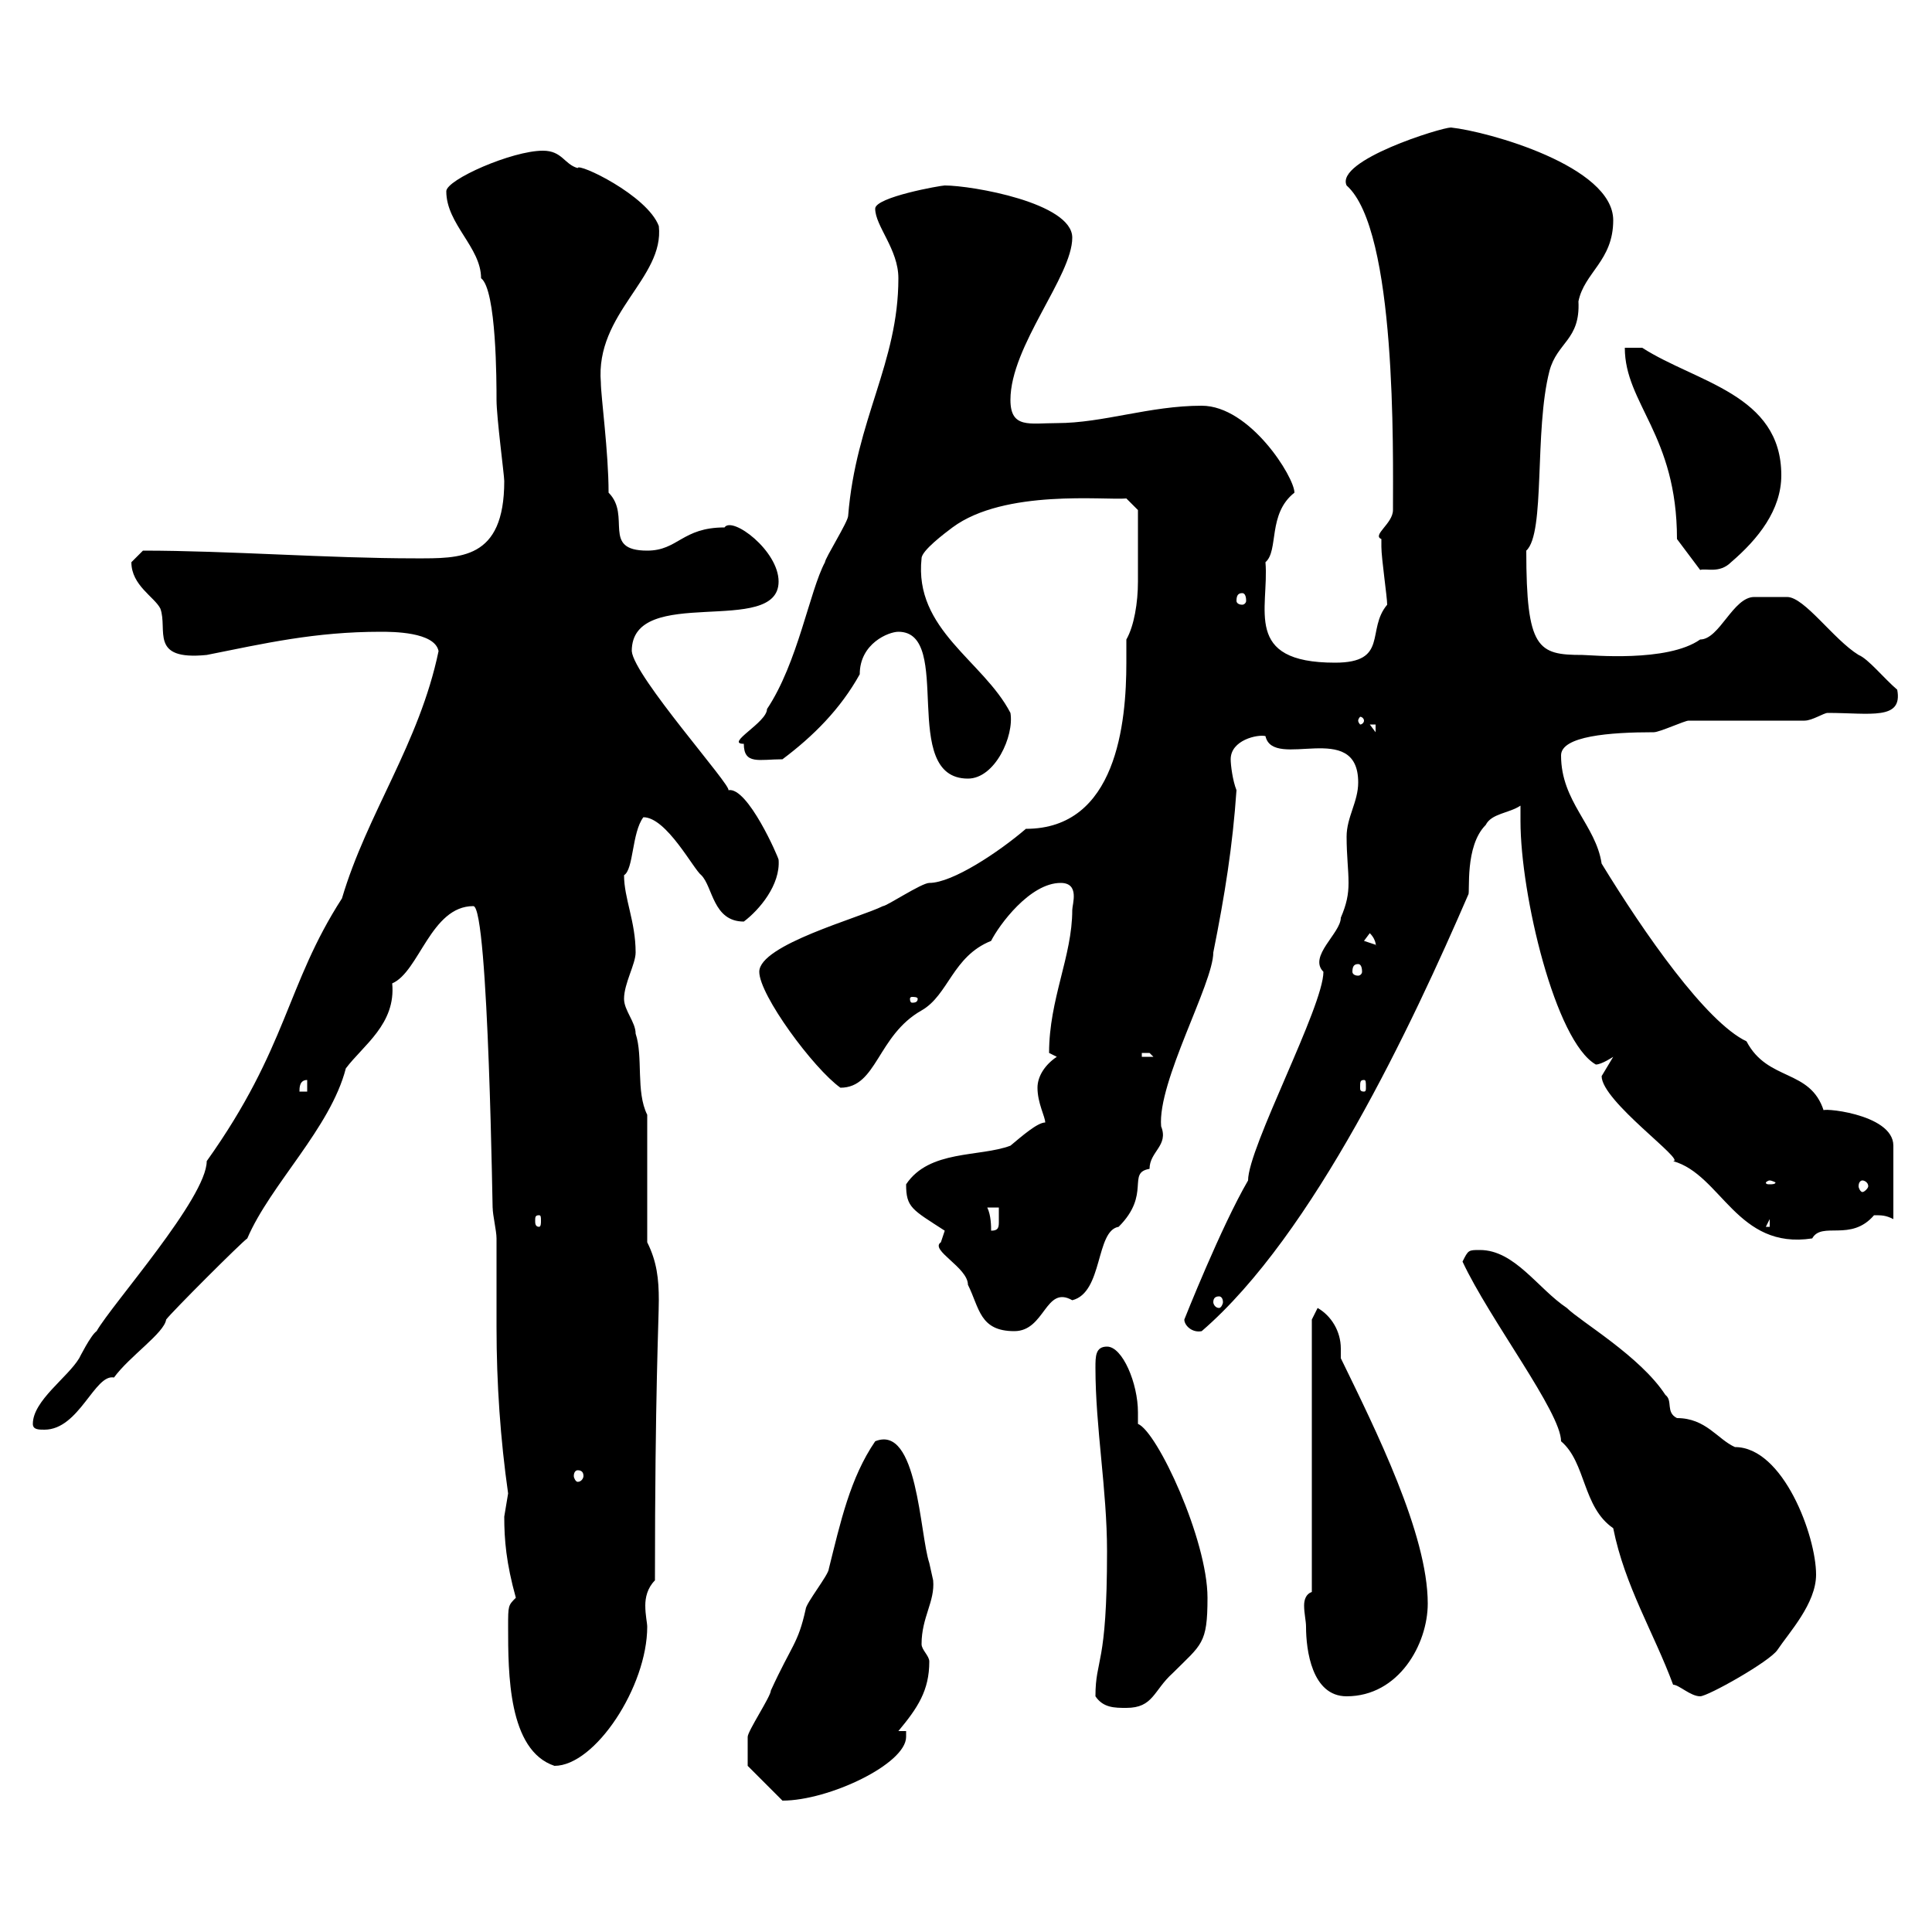 <svg xmlns="http://www.w3.org/2000/svg" xmlns:xlink="http://www.w3.org/1999/xlink" width="300" height="300"><path d="M116.10 272.40C116.10 272.40 116.10 274.20 116.10 274.20L121.50 279.60C128.70 279.60 140.70 273.90 140.70 269.70L140.70 268.80L139.50 268.80C142.50 265.20 144.30 262.50 144.30 258C144.30 257.10 143.10 256.20 143.10 255.30C143.10 251.10 145.20 248.70 144.90 245.40C144.90 245.40 144.30 242.70 144.30 242.70C142.80 238.20 142.50 221.10 135.90 223.80C132 229.50 130.50 236.40 128.70 243.60C128.70 244.50 125.10 249 125.10 249.90C123.90 255.30 123 255.30 119.70 262.50C119.70 263.40 116.10 268.80 116.10 269.70C116.10 269.70 116.10 271.50 116.10 272.40ZM78.90 252.60C78.90 259.80 78.90 271.80 86.10 274.20C92.40 274.20 100.50 261.90 100.50 252.60C100.50 252 100.20 250.80 100.20 249.30C100.20 248.10 100.50 246.60 101.70 245.40C101.70 216.30 102.30 204.90 102.30 201.90C102.30 198.60 102 195.90 100.50 192.90L100.50 173.10C98.70 169.50 99.90 164.10 98.70 160.50C98.70 158.70 96.90 156.90 96.90 155.10C96.90 152.70 98.70 149.70 98.70 147.90C98.70 143.10 96.90 139.50 96.90 135.90C98.40 135 98.10 129.30 99.90 126.90C103.50 126.90 107.70 135 108.90 135.90C110.70 137.70 110.70 143.10 115.50 143.10C117.90 141.30 121.20 137.40 120.90 133.50C120.90 133.20 116.10 122.10 113.10 122.70C113.70 122.10 98.40 105 98.10 101.10C98.10 90.60 120.90 99 120.90 90.30C120.90 85.50 113.70 80.10 112.50 81.90C105.90 81.90 105.30 85.50 100.50 85.50C93.30 85.50 98.10 80.10 94.50 76.50C94.50 70.20 93.30 61.50 93.30 59.40C92.40 48.60 103.20 43.20 102.30 35.10C100.50 30.30 89.70 25.20 89.70 26.10C87.60 25.50 87.30 23.40 84.30 23.40C79.50 23.40 69.30 27.90 69.30 29.70C69.30 34.80 74.70 38.40 74.70 43.20C77.10 45 77.10 59.40 77.10 62.10C77.10 64.80 78.30 73.80 78.30 74.70C78.30 87 71.40 86.70 64.50 86.70C51 86.70 35.40 85.50 22.20 85.50C22.20 85.50 20.40 87.30 20.40 87.30C20.40 90.90 24 92.70 24.90 94.50C26.10 97.80 23.10 102.60 32.10 101.70C41.10 99.90 48.90 98.10 59.10 98.10C60.90 98.10 67.50 98.10 68.10 101.10C65.10 115.50 57 126.30 53.10 139.50C44.40 153 44.70 162.60 32.10 180.30C32.10 186 17.40 202.50 15 206.70C14.10 207.30 12.30 210.90 12.30 210.90C10.50 213.90 5.10 217.50 5.10 221.10C5.10 222 6 222 6.90 222C12.30 222 14.70 213.30 17.70 213.90C20.10 210.60 25.50 207 25.80 204.90C26.70 203.70 37.50 192.90 38.40 192.30C42 183.90 51.30 175.20 53.70 165.90C56.40 162.30 61.50 159 60.90 152.70C65.10 150.90 66.90 140.70 73.50 140.70C75.90 140.70 76.50 190.50 76.50 187.50C76.50 188.70 77.10 191.10 77.10 192.30C77.10 196.80 77.10 201.60 77.10 206.10C77.10 214.80 77.70 223.50 78.90 231.90C78.90 231.90 78.30 235.50 78.30 235.50C78.30 239.10 78.60 242.70 80.10 248.10C78.90 249.30 78.90 249.30 78.90 252.60ZM170.10 263.40C171.30 265.20 173.10 265.20 174.90 265.20C179.10 265.20 179.10 262.50 182.10 259.80C186.60 255.30 187.50 255.30 187.50 248.10C187.50 239.10 179.70 222.30 176.70 221.10C176.70 221.10 176.70 219.30 176.70 219.30C176.70 214.80 174.30 209.10 171.90 209.10C170.10 209.10 170.10 210.60 170.10 212.40C170.10 221.70 171.90 231.30 171.90 240.90C171.90 258.90 170.10 257.40 170.10 263.40ZM202.80 252.60C202.80 256.20 203.70 263.40 209.10 263.40C217.20 263.40 221.70 255.30 221.70 249C221.70 238.20 213.60 222 208.20 210.90C208.20 210.60 208.20 209.70 208.20 209.40C208.20 206.70 206.70 204.30 204.60 203.10L203.70 204.90L203.70 247.20C202.80 247.50 202.50 248.40 202.50 249.30C202.50 250.50 202.80 251.70 202.80 252.60ZM259.80 261.60C260.70 261.60 262.50 263.40 264 263.40C265.20 263.40 274.80 258 276 256.20C277.80 253.50 282 249 282 244.50C282 238.50 276.90 224.70 269.40 224.70C266.70 223.50 264.90 220.20 260.40 220.20C258.60 219.30 259.80 217.50 258.60 216.60C254.70 210.60 245.40 205.20 243.30 203.10C238.80 200.10 235.20 194.10 229.80 194.10C228 194.10 228 194.10 227.10 195.90C231.30 204.90 242.40 219.30 242.40 223.80C246.30 227.10 245.70 234 250.50 237.30C252.30 246.30 256.80 253.50 259.80 261.60ZM89.70 228.30C90.30 228.30 90.60 228.60 90.60 229.20C90.60 229.50 90.30 230.10 89.70 230.10C89.40 230.10 89.10 229.50 89.10 229.20C89.10 228.60 89.40 228.30 89.70 228.30ZM146.10 192.90C144.30 194.10 150.30 196.80 150.30 199.50C152.10 203.10 152.10 206.70 157.50 206.70C162.30 206.70 162.30 199.50 166.50 201.90C171.30 200.70 170.10 191.10 173.70 190.50C178.80 185.40 174.90 182.10 178.50 181.50C178.50 178.80 181.50 177.90 180.30 174.90C179.70 168 188.40 152.70 188.40 147.90C190.20 138.90 191.40 131.40 192 122.70C191.40 121.20 191.10 118.80 191.10 117.90C191.10 114.90 195.30 114 196.50 114.30C197.70 119.70 210.90 111.60 210.90 121.50C210.90 124.50 209.10 126.90 209.10 129.90C209.10 132.90 209.40 135 209.40 137.10C209.40 138.90 209.10 140.40 208.20 142.50C208.20 144.90 203.10 148.50 205.50 150.90C205.50 156.30 193.80 178.20 193.80 183.30C189.60 190.50 183.90 204.90 183.90 204.90C183.90 205.80 185.10 207 186.60 206.70C204 191.70 219.30 159 228 138.90C228.30 138.60 227.40 131.40 230.70 128.10C231.60 126.30 234.30 126.30 236.10 125.10C236.10 126 236.10 126.60 236.10 127.50C236.10 138.90 241.50 161.70 247.80 165.30C248.70 165.30 250.50 164.10 250.50 164.10C250.50 164.10 248.70 167.10 248.70 167.10C248.70 171 261.90 180.30 259.80 180.30C267.30 182.40 269.70 194.10 281.40 192.30C282.90 189.60 287.40 192.90 291 188.70C292.20 188.70 292.80 188.70 294 189.30L294 177.90C294 172.80 282 171.90 283.20 172.50C281.10 165.90 274.50 168 271.20 161.70C264.90 158.70 255.30 144.90 248.70 134.10C247.80 128.10 242.40 124.50 242.40 117.30C242.40 114.30 249.90 113.70 256.80 113.70C257.70 113.70 261.60 111.90 262.20 111.90L280.20 111.90C281.40 111.90 283.20 110.70 283.80 110.70C290.40 110.70 295.50 111.90 294.60 107.10C292.50 105.30 290.10 102.30 288.60 101.70C284.70 99.30 280.20 92.70 277.50 92.70C276.30 92.70 275.70 92.70 274.80 92.70C274.20 92.70 273 92.70 272.40 92.70C269.10 92.70 267 99.30 264 99.30C258.90 102.90 246.90 101.70 245.70 101.70C238.80 101.70 237 100.80 237 85.50C240 82.80 238.20 66.90 240.60 57.60C241.80 53.10 245.40 52.80 245.10 46.80C246 42.30 250.50 40.50 250.50 34.20C250.50 25.80 231 20.40 225.30 19.80C223.80 19.80 207.30 24.90 209.10 28.80C216.90 35.70 216.30 70.20 216.30 79.20C216.30 81.30 213 83.10 214.50 83.70C214.50 83.70 214.50 84.90 214.50 84.90C214.50 86.70 215.40 92.70 215.40 93.90C212.10 97.80 215.70 102.90 207.30 102.90C192.90 102.90 197.10 94.50 196.50 87.30C198.60 85.50 196.80 79.80 201 76.50C201 74.10 194.10 63 186.60 63C178.50 63 171.30 65.70 164.10 65.70C159.90 65.70 156.90 66.60 156.90 62.10C156.90 53.70 166.50 42.90 166.50 36.90C166.50 31.50 150.90 28.80 146.70 28.80C146.10 28.80 135.90 30.60 135.90 32.40C135.90 35.10 139.50 38.70 139.50 43.20C139.50 56.40 132.90 65.10 131.70 80.10C131.70 81 128.10 86.70 128.10 87.30C125.70 91.80 123.90 102.90 119.10 110.10C119.10 112.20 112.50 115.50 115.50 115.50C115.50 118.80 117.90 117.90 121.50 117.90C126.30 114.30 130.50 110.10 133.50 104.70C133.50 99.90 138 98.10 139.50 98.10C148.20 98.10 139.50 120.90 150.30 120.90C154.50 120.90 157.50 114.30 156.90 110.70C152.70 102.60 141.90 97.80 143.10 86.70C143.10 85.50 146.70 82.80 147.90 81.90C156 75.90 171.60 77.70 174.90 77.40L176.70 79.20C176.70 81.90 176.70 86.40 176.70 90.30C176.70 93.60 176.10 97.20 174.90 99.30C174.90 100.80 174.90 101.70 174.90 102.90C174.90 112.20 173.40 128.70 159.30 128.70C155.10 132.30 147.90 137.10 144.30 137.10C143.10 137.10 137.70 140.70 137.10 140.70C133.50 142.50 117.90 146.70 117.90 150.90C117.90 154.50 126.30 165.90 130.50 168.90C136.20 168.90 136.20 160.80 143.10 156.90C147.30 154.50 147.90 148.50 153.90 146.10C155.10 143.70 159.90 137.10 164.70 137.10C167.70 137.10 166.50 140.40 166.50 141.30C166.50 148.50 162.90 155.10 162.90 163.50C162.90 163.50 164.10 164.10 164.10 164.10C162.30 165.30 161.10 167.10 161.10 168.90C161.10 171.30 162.30 173.40 162.30 174.30C161.10 174.30 158.70 176.40 156.90 177.90C152.10 179.70 144.30 178.50 140.70 183.90C140.70 187.50 141.60 187.80 146.70 191.10C146.70 191.10 146.10 192.90 146.10 192.90ZM189.30 201.30C189.60 201.30 189.90 201.60 189.90 202.20C189.90 202.50 189.60 203.10 189.30 203.10C188.70 203.10 188.40 202.50 188.40 202.20C188.40 201.60 188.70 201.30 189.30 201.30ZM153.30 187.50L155.10 187.50C155.10 187.80 155.10 189 155.10 189.60C155.10 190.50 155.10 191.10 153.90 191.10C153.90 190.50 153.90 188.70 153.30 187.50ZM274.80 189.30L274.80 190.50L274.20 190.50ZM83.70 188.70C84 188.70 84 189 84 189.60C84 189.90 84 190.50 83.70 190.50C83.10 190.50 83.10 189.90 83.10 189.60C83.10 189 83.10 188.70 83.70 188.70ZM274.80 183.30C275.10 183.30 275.70 183.60 275.70 183.60C275.70 183.90 275.10 183.90 274.80 183.90C274.50 183.90 274.20 183.90 274.20 183.60C274.20 183.60 274.50 183.30 274.80 183.30ZM289.20 183.30C289.50 183.30 290.10 183.60 290.10 184.20C290.10 184.50 289.50 185.10 289.20 185.10C288.90 185.10 288.60 184.50 288.60 184.20C288.60 183.60 288.90 183.30 289.20 183.30ZM47.70 167.70L47.70 169.50L46.50 169.50C46.50 168.90 46.50 167.70 47.70 167.70ZM211.80 167.70C212.10 167.70 212.10 168 212.10 168.90C212.10 169.20 212.10 169.50 211.80 169.50C211.20 169.50 211.20 169.20 211.20 168.90C211.20 168 211.20 167.70 211.80 167.70ZM177.30 163.50C177.30 163.50 177.30 163.50 178.50 163.50C178.50 163.50 179.10 164.10 179.10 164.10L177.30 164.10ZM255 163.50L255.90 164.10L255.90 164.10ZM142.50 155.10C142.50 155.70 141.90 155.70 141.60 155.70C141.60 155.70 141.30 155.70 141.30 155.10C141.30 154.80 141.60 154.80 141.60 154.80C141.90 154.80 142.50 154.80 142.50 155.10ZM210.90 149.70C211.20 149.70 211.50 150 211.50 150.90C211.50 151.20 211.20 151.50 210.90 151.50C210.30 151.50 210 151.20 210 150.90C210 150 210.30 149.70 210.90 149.70ZM211.80 146.10L212.70 144.90C213.90 146.10 213.60 147.30 213.60 146.70ZM212.70 112.50L213.60 112.50L213.60 113.70ZM211.80 111.90C211.80 112.20 211.50 112.50 211.20 112.50C211.20 112.50 210.90 112.20 210.90 111.90C210.90 111.60 211.20 111.30 211.20 111.30C211.50 111.30 211.80 111.60 211.80 111.90ZM192.90 92.10C193.20 92.10 193.50 92.40 193.50 93.30C193.50 93.60 193.20 93.90 192.90 93.90C192.30 93.90 192 93.60 192 93.30C192 92.40 192.30 92.10 192.90 92.10ZM260.40 83.70L264 88.50C264.90 88.20 267 89.10 268.80 87.30C273 83.70 276.60 79.20 276.60 73.80C276.60 61.20 263.40 59.40 255 54L252.30 54C252.30 62.70 260.40 67.50 260.40 83.70Z"/></svg>